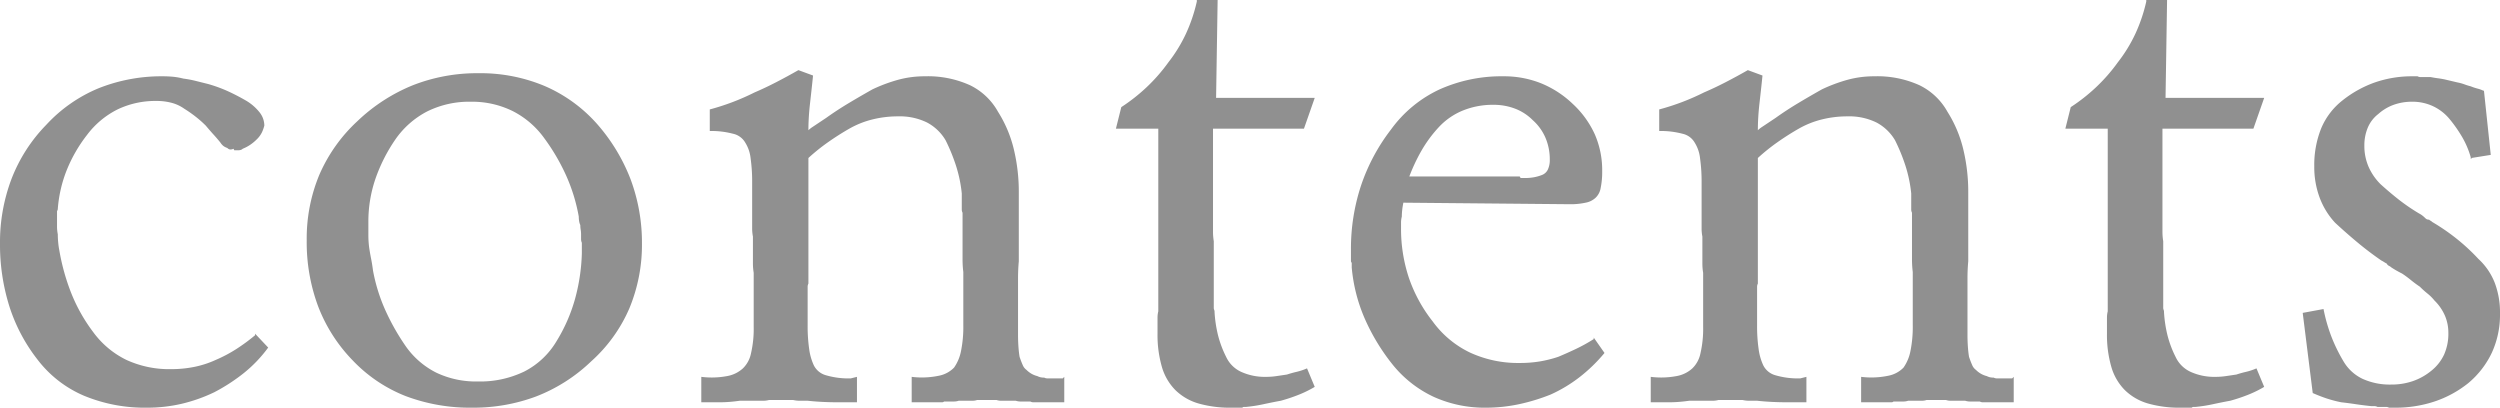 <svg xmlns="http://www.w3.org/2000/svg" width="64.88" height="10.58" viewBox="0 0 64.88 10.58">
  <path id="パス_138726" data-name="パス 138726" d="M7.36-1.78l.34.36a3.492,3.492,0,0,1-.63.66,4.775,4.775,0,0,1-.77.5,4.173,4.173,0,0,1-.85.3,3.917,3.917,0,0,1-.89.1A4.111,4.111,0,0,1,2.92-.17a2.989,2.989,0,0,1-1.2-.93A4.42,4.42,0,0,1,.98-2.5,5.35,5.35,0,0,1,.74-4.12a4.64,4.64,0,0,1,.3-1.68,4.129,4.129,0,0,1,.9-1.4A3.844,3.844,0,0,1,3.3-8.15a4.408,4.408,0,0,1,1.68-.31q.1,0,.23.01a1.767,1.767,0,0,1,.29.05,2.7,2.7,0,0,1,.32.06l.32.08a3.66,3.66,0,0,1,.52.19q.24.11.48.25a1.271,1.271,0,0,1,.34.3.557.557,0,0,1,.12.34,1.046,1.046,0,0,1-.06.17.657.657,0,0,1-.14.19,1.115,1.115,0,0,1-.17.14,1.034,1.034,0,0,1-.19.1.126.126,0,0,1-.05.03.222.222,0,0,1-.07.01h-.1L6.8-6.58a.178.178,0,0,1-.08.02.115.115,0,0,1-.08-.04.35.35,0,0,1-.1-.05.363.363,0,0,1-.08-.09q-.08-.1-.18-.21t-.2-.23a2.907,2.907,0,0,0-.26-.23,3.412,3.412,0,0,0-.3-.21,1.011,1.011,0,0,0-.32-.15,1.493,1.493,0,0,0-.4-.05,2.269,2.269,0,0,0-1.01.22A2.242,2.242,0,0,0,3-6.94a3.777,3.777,0,0,0-.53.92,3.413,3.413,0,0,0-.23,1,.089.089,0,0,1-.01.04l-.01.02v.4a1.018,1.018,0,0,0,.02.2q0,.1.01.21a1.989,1.989,0,0,0,.03.21,5.577,5.577,0,0,0,.31,1.11,4.352,4.352,0,0,0,.57,1.01,2.33,2.33,0,0,0,.86.72,2.652,2.652,0,0,0,1.16.24,3.005,3.005,0,0,0,.61-.06,2.532,2.532,0,0,0,.55-.18,3.644,3.644,0,0,0,.53-.28,4.849,4.849,0,0,0,.49-.36ZM17.4-4.14a4.3,4.3,0,0,1-.33,1.71,3.937,3.937,0,0,1-.99,1.37,4.3,4.3,0,0,1-1.43.91A4.643,4.643,0,0,1,13,.14a4.733,4.733,0,0,1-1.73-.3A3.822,3.822,0,0,1,9.9-1.08,4.129,4.129,0,0,1,9-2.48,4.755,4.755,0,0,1,8.7-4.2a4.3,4.3,0,0,1,.33-1.71,4.135,4.135,0,0,1,.99-1.39,4.553,4.553,0,0,1,1.44-.93,4.562,4.562,0,0,1,1.7-.31,4.3,4.3,0,0,1,1.71.33,3.855,3.855,0,0,1,1.35.97A4.76,4.76,0,0,1,17.1-5.8a4.7,4.7,0,0,1,.3,1.7Zm-1.56.18v-.18a.223.223,0,0,1-.02-.1v-.12a.729.729,0,0,0-.01-.12.729.729,0,0,1-.01-.12.355.355,0,0,1-.03-.1.729.729,0,0,1-.01-.12,4.529,4.529,0,0,0-.33-1.07,5.282,5.282,0,0,0-.57-.97,2.282,2.282,0,0,0-.82-.7,2.382,2.382,0,0,0-1.08-.24,2.453,2.453,0,0,0-1.13.25,2.281,2.281,0,0,0-.83.73,4.275,4.275,0,0,0-.52,1.03,3.428,3.428,0,0,0-.18,1.11v.35a2.5,2.5,0,0,0,.02.31q.02.14.05.29t.05.31a4.51,4.51,0,0,0,.32,1.03,5.879,5.879,0,0,0,.54.95,2.141,2.141,0,0,0,.78.67,2.387,2.387,0,0,0,1.08.23A2.634,2.634,0,0,0,14.35-.8a2.069,2.069,0,0,0,.83-.78,4.278,4.278,0,0,0,.48-1.09,4.981,4.981,0,0,0,.18-1.19v-.1Zm5.88-2.42v3.3A.177.177,0,0,0,21.7-3v1a4.144,4.144,0,0,0,.04.62,1.442,1.442,0,0,0,.12.42.5.5,0,0,0,.32.26,2.081,2.081,0,0,0,.64.08l.16-.04V0h-.5q-.2,0-.4-.01T21.7-.04h-.2a.744.744,0,0,1-.18-.02H20.7a.588.588,0,0,1-.14.02h-.62q-.14.02-.27.03T19.42,0h-.48V-.66a2.157,2.157,0,0,0,.67-.02.817.817,0,0,0,.41-.2.747.747,0,0,0,.21-.39,2.818,2.818,0,0,0,.07-.69v-1.4a1.457,1.457,0,0,1-.02-.24v-.7a1.124,1.124,0,0,1-.02-.22V-5.7a4.352,4.352,0,0,0-.04-.63.949.949,0,0,0-.14-.41.483.483,0,0,0-.32-.23,2.179,2.179,0,0,0-.6-.07V-7.6a6.079,6.079,0,0,0,.59-.19,6.155,6.155,0,0,0,.57-.25q.28-.12.57-.27t.57-.31l.38.14q-.02.2-.04.38l-.04.36q-.02.18-.03.35t-.01.33a.655.655,0,0,1,.1-.08l.12-.08.12-.08.12-.08q.28-.2.58-.38t.62-.36a4.124,4.124,0,0,1,.67-.25,2.611,2.611,0,0,1,.69-.09,2.651,2.651,0,0,1,1.17.23,1.659,1.659,0,0,1,.73.69,3.223,3.223,0,0,1,.41.97,4.731,4.731,0,0,1,.13,1.13v1.78q-.02.22-.02.45v1.47q0,.14.01.29t.03.27q.04.12.08.21a.294.294,0,0,0,.1.13.615.615,0,0,0,.13.1.588.588,0,0,0,.15.06.391.391,0,0,0,.08.03.421.421,0,0,0,.1.01.178.178,0,0,0,.08.02h.4l.04-.04V0h-.81a.161.161,0,0,1-.07-.02h-.25a.409.409,0,0,1-.13-.02h-.38a.378.378,0,0,1-.12-.02h-.5a.377.377,0,0,1-.12.02h-.36a.377.377,0,0,1-.12.02h-.26a.068.068,0,0,1-.05.02H24.4V-.66a2.143,2.143,0,0,0,.71-.03A.747.747,0,0,0,25.5-.9a1.115,1.115,0,0,0,.18-.43A3.153,3.153,0,0,0,25.74-2V-3.38a2.659,2.659,0,0,1-.02-.33V-4.92A.177.177,0,0,1,25.7-5v-.42a3.535,3.535,0,0,0-.15-.72,4.728,4.728,0,0,0-.27-.66,1.223,1.223,0,0,0-.48-.46,1.605,1.605,0,0,0-.76-.16,2.711,2.711,0,0,0-.66.08,2.354,2.354,0,0,0-.6.24q-.28.16-.55.35a5.081,5.081,0,0,0-.51.41ZM31.8-10.44h.54L32.3-7.9h2.56l-.28.8H32.22v2.68a1.458,1.458,0,0,0,.02.24v1.72a.139.139,0,0,0,.01.06.139.139,0,0,1,.01.06,3.328,3.328,0,0,0,.09.6,2.736,2.736,0,0,0,.21.56.793.793,0,0,0,.39.39,1.487,1.487,0,0,0,.65.13,1.774,1.774,0,0,0,.27-.02l.27-.04q.12-.04.25-.07a1.6,1.6,0,0,0,.27-.09l.2.48a2.858,2.858,0,0,1-.43.21,4.448,4.448,0,0,1-.45.15q-.22.04-.45.09a3.692,3.692,0,0,1-.45.07h-.05a.068.068,0,0,0-.05.02H32.7a2.963,2.963,0,0,1-.86-.11,1.417,1.417,0,0,1-.6-.35,1.414,1.414,0,0,1-.35-.61,2.988,2.988,0,0,1-.11-.85V-2.2a.658.658,0,0,1,.02-.16V-7.1H29.7l.14-.56a4.646,4.646,0,0,0,.65-.51,4.472,4.472,0,0,0,.57-.65,3.847,3.847,0,0,0,.46-.75,4.191,4.191,0,0,0,.28-.83ZM42.1-1.68l.28.4a4.132,4.132,0,0,1-.65.63,3.73,3.73,0,0,1-.75.45,5.057,5.057,0,0,1-.82.25,4.093,4.093,0,0,1-.86.09,3.2,3.2,0,0,1-1.35-.28,3,3,0,0,1-1.07-.84,5.318,5.318,0,0,1-.73-1.21,4.254,4.254,0,0,1-.33-1.31v-.12a.068.068,0,0,1-.02-.05v-.29a5.216,5.216,0,0,1,.26-1.66,4.99,4.99,0,0,1,.78-1.46A3.246,3.246,0,0,1,38.1-8.12a3.931,3.931,0,0,1,1.66-.34,2.588,2.588,0,0,1,.97.18,2.616,2.616,0,0,1,.83.54,2.455,2.455,0,0,1,.57.79,2.325,2.325,0,0,1,.19.95,2.064,2.064,0,0,1-.04.44.443.443,0,0,1-.14.26.515.515,0,0,1-.25.12,1.815,1.815,0,0,1-.41.04l-4.32-.04q-.02.1-.03.19a1.544,1.544,0,0,0-.01.17.62.62,0,0,0-.02.15v.15a4.022,4.022,0,0,0,.2,1.28,3.82,3.82,0,0,0,.62,1.14,2.564,2.564,0,0,0,.97.81,2.977,2.977,0,0,0,1.29.27,3.168,3.168,0,0,0,.52-.04,3.159,3.159,0,0,0,.48-.12q.24-.1.47-.21a4.267,4.267,0,0,0,.45-.25ZM37.3-5.86h2.88q.02.04.03.04h.11a1.284,1.284,0,0,0,.23-.02,1.088,1.088,0,0,0,.21-.06.28.28,0,0,0,.15-.14.583.583,0,0,0,.05-.26,1.422,1.422,0,0,0-.11-.56,1.3,1.3,0,0,0-.33-.46,1.309,1.309,0,0,0-.46-.3,1.547,1.547,0,0,0-.56-.1,2.061,2.061,0,0,0-.8.15,1.758,1.758,0,0,0-.62.43,3.351,3.351,0,0,0-.45.61,4.622,4.622,0,0,0-.33.71Zm9.06-.52v3.3a.178.178,0,0,0-.02.08v1a4.144,4.144,0,0,0,.04.62,1.442,1.442,0,0,0,.12.42.5.5,0,0,0,.32.26,2.081,2.081,0,0,0,.64.08l.16-.04V0h-.5q-.2,0-.4-.01t-.38-.03h-.2a.744.744,0,0,1-.18-.02h-.62a.588.588,0,0,1-.14.02h-.62q-.14.02-.27.03T44.06,0h-.48V-.66a2.157,2.157,0,0,0,.67-.02.817.817,0,0,0,.41-.2.747.747,0,0,0,.21-.39,2.818,2.818,0,0,0,.07-.69v-1.4a1.458,1.458,0,0,1-.02-.24v-.7a1.124,1.124,0,0,1-.02-.22V-5.7a4.353,4.353,0,0,0-.04-.63.949.949,0,0,0-.14-.41.483.483,0,0,0-.32-.23,2.179,2.179,0,0,0-.6-.07V-7.6a6.079,6.079,0,0,0,.59-.19,6.155,6.155,0,0,0,.57-.25q.28-.12.57-.27t.57-.31l.38.14q-.02.2-.04.38l-.04.36q-.02.18-.03.35t-.01.33a.655.655,0,0,1,.1-.08l.12-.08.12-.08.12-.08q.28-.2.58-.38t.62-.36a4.124,4.124,0,0,1,.67-.25,2.611,2.611,0,0,1,.69-.09,2.651,2.651,0,0,1,1.17.23,1.659,1.659,0,0,1,.73.69,3.223,3.223,0,0,1,.41.97,4.731,4.731,0,0,1,.13,1.13v1.78q-.02.22-.02.45v1.47q0,.14.01.29t.03.27q.04.12.08.21a.294.294,0,0,0,.1.13.615.615,0,0,0,.13.1.588.588,0,0,0,.15.06.391.391,0,0,0,.08.03.421.421,0,0,0,.1.01.177.177,0,0,0,.08.02h.4L53-.66V0h-.81a.161.161,0,0,1-.07-.02h-.25a.409.409,0,0,1-.13-.02h-.38a.378.378,0,0,1-.12-.02h-.5a.377.377,0,0,1-.12.02h-.36a.378.378,0,0,1-.12.02h-.26a.068.068,0,0,1-.05.02h-.79V-.66a2.143,2.143,0,0,0,.71-.03.747.747,0,0,0,.39-.21,1.115,1.115,0,0,0,.18-.43A3.153,3.153,0,0,0,50.38-2V-3.38a2.659,2.659,0,0,1-.02-.33V-4.92A.178.178,0,0,1,50.34-5v-.42a3.535,3.535,0,0,0-.15-.72,4.728,4.728,0,0,0-.27-.66,1.223,1.223,0,0,0-.48-.46,1.605,1.605,0,0,0-.76-.16,2.711,2.711,0,0,0-.66.08,2.354,2.354,0,0,0-.6.24q-.28.16-.55.35a5.081,5.081,0,0,0-.51.41Zm10.08-4.06h.54L56.94-7.9H59.5l-.28.8H56.86v2.68a1.458,1.458,0,0,0,.02.24v1.72a.139.139,0,0,0,.01.06.139.139,0,0,1,.01.06,3.328,3.328,0,0,0,.09.6,2.736,2.736,0,0,0,.21.56.793.793,0,0,0,.39.39,1.487,1.487,0,0,0,.65.13,1.774,1.774,0,0,0,.27-.02l.27-.04q.12-.04.25-.07a1.6,1.6,0,0,0,.27-.09l.2.48a2.858,2.858,0,0,1-.43.21,4.448,4.448,0,0,1-.45.15q-.22.04-.45.09a3.692,3.692,0,0,1-.45.07h-.05a.068.068,0,0,0-.05.02h-.28a2.963,2.963,0,0,1-.86-.11,1.417,1.417,0,0,1-.6-.35,1.414,1.414,0,0,1-.35-.61,2.987,2.987,0,0,1-.11-.85V-2.2a.658.658,0,0,1,.02-.16V-7.1h-1.1l.14-.56a4.647,4.647,0,0,0,.65-.51,4.472,4.472,0,0,0,.57-.65,3.847,3.847,0,0,0,.46-.75,4.191,4.191,0,0,0,.28-.83ZM65.2-8.12l.18,1.7-.5.08v.02h-.02v-.04a2.259,2.259,0,0,0-.22-.52,3.552,3.552,0,0,0-.32-.46,1.248,1.248,0,0,0-.43-.34,1.254,1.254,0,0,0-.55-.12,1.4,1.4,0,0,0-.48.08,1.231,1.231,0,0,0-.4.24.871.871,0,0,0-.27.35,1.182,1.182,0,0,0-.09.47,1.351,1.351,0,0,0,.11.55,1.47,1.47,0,0,0,.31.45q.22.2.46.39a5.081,5.081,0,0,0,.54.37.525.525,0,0,1,.08.05.751.751,0,0,1,.08.07.157.157,0,0,0,.04.03.139.139,0,0,0,.06.01.157.157,0,0,0,.04.03.157.157,0,0,1,.04.03,5.43,5.43,0,0,1,.64.44,5.172,5.172,0,0,1,.56.52,1.669,1.669,0,0,1,.42.61,2.17,2.17,0,0,1,.14.81,2.36,2.36,0,0,1-.21,1.01,2.316,2.316,0,0,1-.61.79,2.833,2.833,0,0,1-.88.48A3.2,3.2,0,0,1,62.9.14h-.16a.178.178,0,0,0-.08-.02h-.22A.178.178,0,0,0,62.36.1h-.08q-.2-.02-.4-.05T61.5,0a3.162,3.162,0,0,1-.38-.1q-.18-.06-.36-.14L60.5-2.32l.54-.1a4.283,4.283,0,0,0,.21.73,4.249,4.249,0,0,0,.31.63,1.14,1.14,0,0,0,.49.45,1.71,1.71,0,0,0,.75.15,1.7,1.7,0,0,0,.56-.09,1.559,1.559,0,0,0,.48-.27,1.17,1.17,0,0,0,.33-.42,1.332,1.332,0,0,0,.11-.56,1.13,1.13,0,0,0-.09-.45,1.246,1.246,0,0,0-.27-.39,1.149,1.149,0,0,0-.18-.18,2.435,2.435,0,0,1-.2-.18q-.12-.08-.23-.17t-.23-.17q-.08-.04-.15-.08T62.8-3.5a.233.233,0,0,0-.06-.04.131.131,0,0,1-.06-.06.654.654,0,0,1-.07-.04.654.654,0,0,0-.07-.04q-.32-.22-.62-.47t-.58-.51a1.968,1.968,0,0,1-.4-.65,2.271,2.271,0,0,1-.14-.81,2.546,2.546,0,0,1,.18-.99,1.809,1.809,0,0,1,.56-.73,2.9,2.9,0,0,1,.83-.46,2.937,2.937,0,0,1,.99-.16h.12a.161.161,0,0,0,.07.02h.27q.1.02.18.03t.18.03l.17.04.17.04a1.164,1.164,0,0,1,.18.05,1.473,1.473,0,0,0,.16.05,1.418,1.418,0,0,0,.18.06.781.781,0,0,1,.16.06Z" transform="translate(-0.74 10.44)" fill="#909090"/>
</svg>
